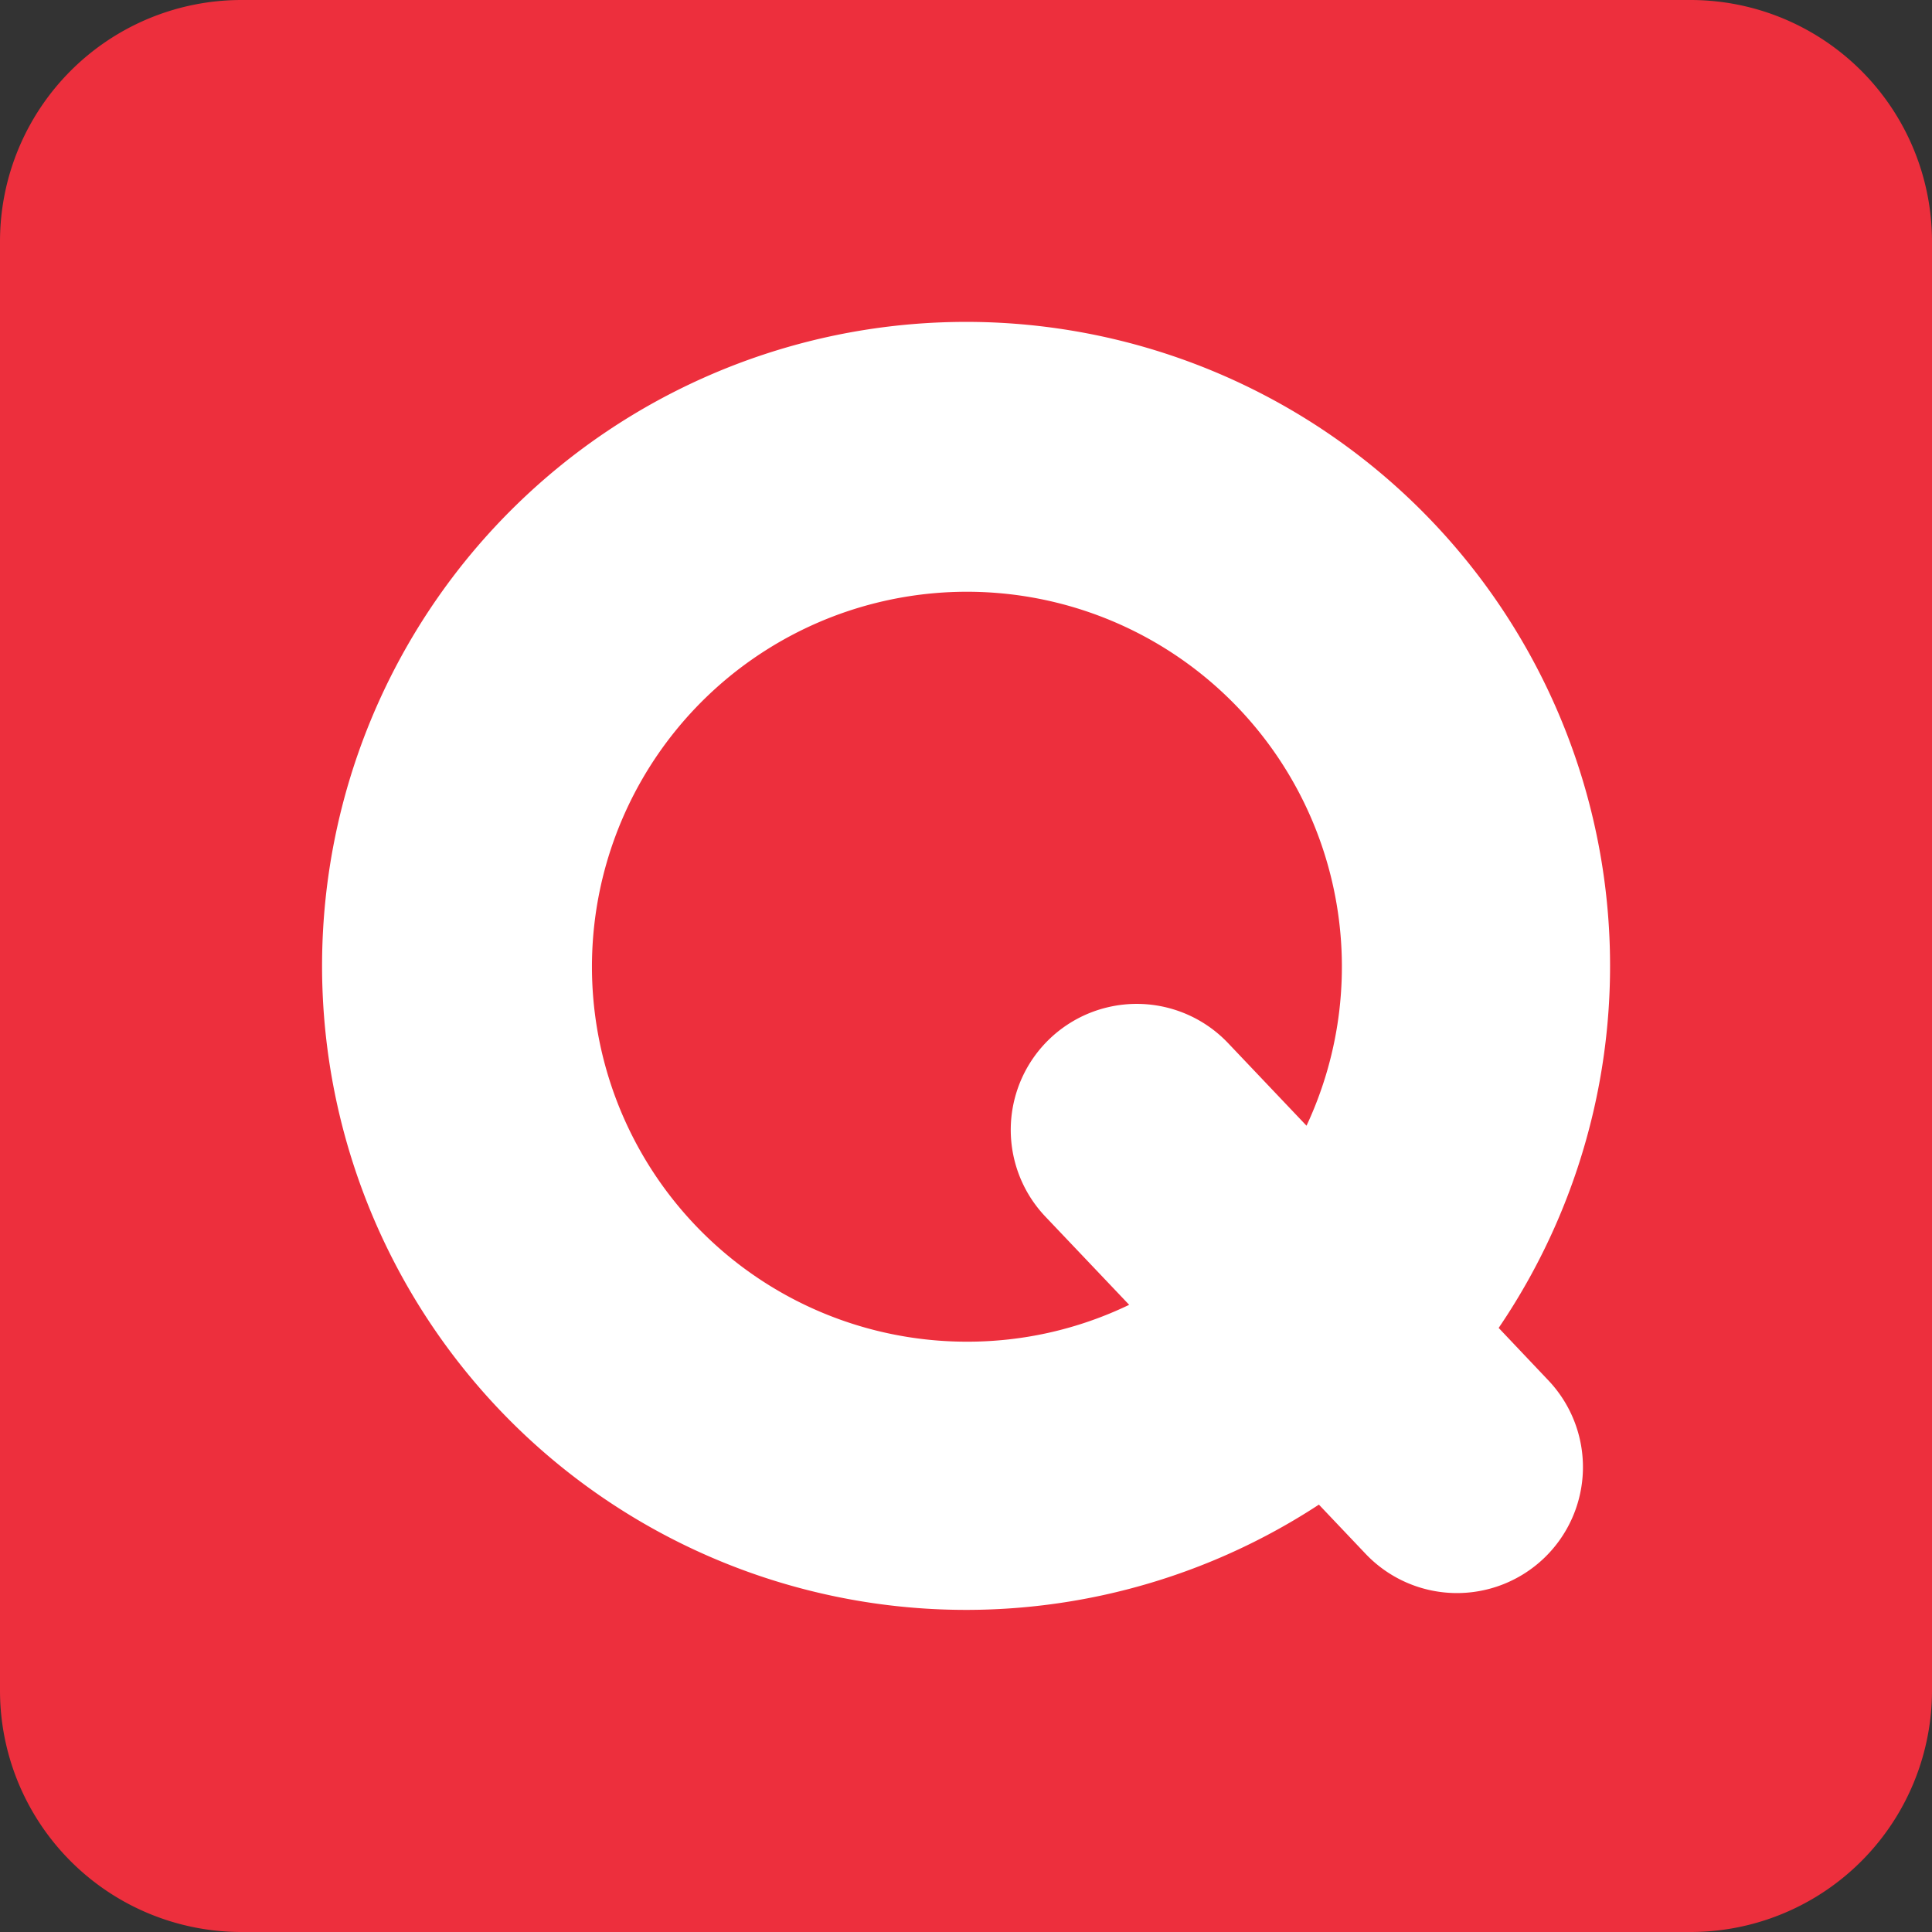 <?xml version="1.0" standalone="no"?><!DOCTYPE svg PUBLIC "-//W3C//DTD SVG 1.1//EN" "http://www.w3.org/Graphics/SVG/1.1/DTD/svg11.dtd"><svg t="1752154831502" class="icon" viewBox="0 0 1024 1024" version="1.1" xmlns="http://www.w3.org/2000/svg" p-id="17455" xmlns:xlink="http://www.w3.org/1999/xlink" width="64" height="64"><rect x="0" y="0" width="1024" height="1024" fill="#333333" stroke="none"/><path d="M128 0h768a128 128 0 0 1 128 128v768a128 128 0 0 1-128 128H128a128 128 0 0 1-128-128V128a128 128 0 0 1 128-128z" fill="#ED2F3D" p-id="17456"></path><path d="M794.325 703.829a341.333 341.333 0 1 0-95.275 93.653l24.619 25.941a66.773 66.773 0 1 0 96.811-91.989l-26.155-27.605z m-281.685 7.296a198.741 198.741 0 1 1 179.84-114.475l-41.728-43.947a66.773 66.773 0 0 0-96.811 91.989l44.544 46.891a197.461 197.461 0 0 1-85.845 19.541" fill="#FFFFFF" p-id="17457"></path></svg>